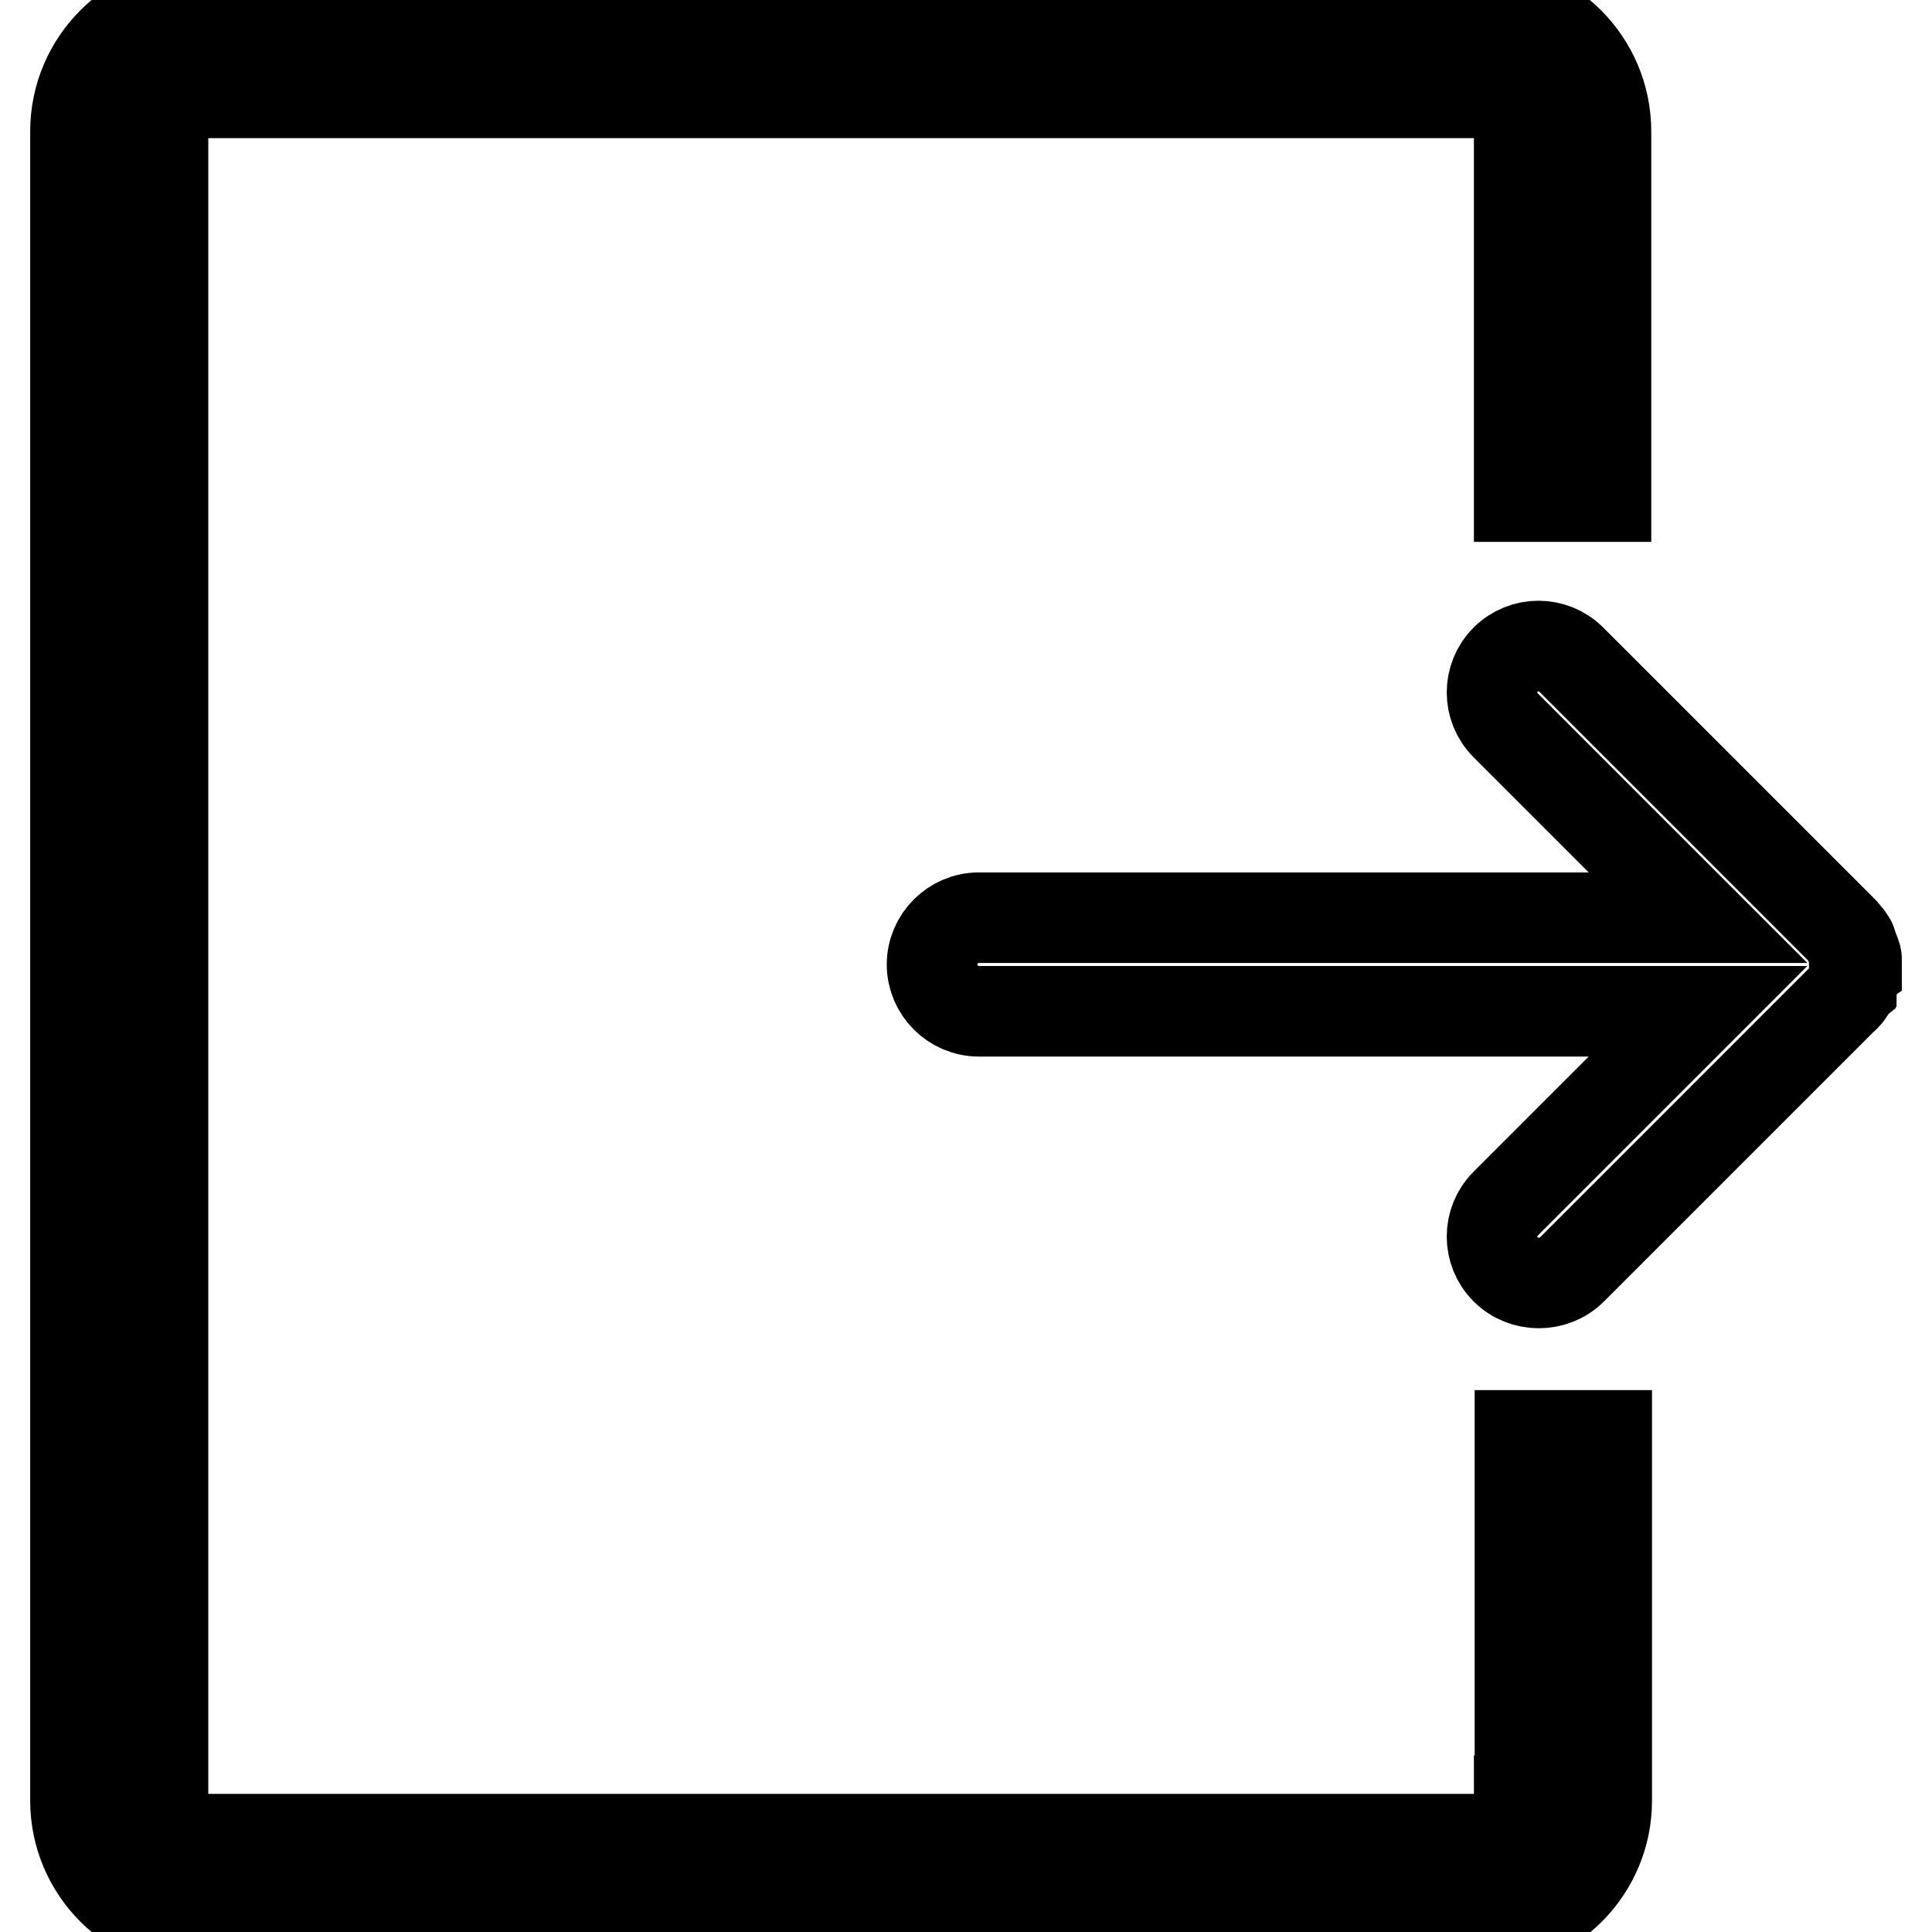<?xml version="1.0" encoding="utf-8"?>
<!-- Svg Vector Icons : http://www.onlinewebfonts.com/icon -->
<!DOCTYPE svg PUBLIC "-//W3C//DTD SVG 1.1//EN" "http://www.w3.org/Graphics/SVG/1.1/DTD/svg11.dtd">
<svg version="1.1" xmlns="http://www.w3.org/2000/svg" xmlns:xlink="http://www.w3.org/1999/xlink" x="0px" y="0px" viewBox="0 0 256 256" enable-background="new 0 0 256 256" xml:space="preserve">
<g> <path stroke-width="12" fill-opacity="0" stroke="#000000"  d="M244.6,131.9c0.1-0.1,0.1-0.1,0.2-0.2c0.1-0.1,0.1-0.2,0.2-0.3c0.1-0.1,0.1-0.2,0.2-0.3 c0-0.1,0.1-0.2,0.1-0.2c0-0.1,0.1-0.2,0.1-0.3c0-0.1,0.1-0.2,0.1-0.3c0-0.1,0.1-0.2,0.1-0.3c0-0.1,0.1-0.2,0.1-0.3 c0-0.1,0.1-0.2,0.1-0.3c0-0.1,0.1-0.2,0.1-0.3c0-0.1,0-0.2,0.1-0.3c0-0.1,0-0.2,0-0.3c0-0.4,0-0.8,0-1.2c0-0.1,0-0.2,0-0.3 c0-0.1,0-0.2-0.1-0.3c0-0.1,0-0.2-0.1-0.3c0-0.1,0-0.2-0.1-0.3c0-0.1-0.1-0.2-0.1-0.3c0-0.1-0.1-0.2-0.1-0.3c0-0.1-0.1-0.2-0.1-0.3 c0-0.1-0.1-0.2-0.1-0.3c0-0.1-0.1-0.2-0.1-0.2c-0.1-0.1-0.1-0.2-0.2-0.3c-0.1-0.1-0.1-0.2-0.2-0.3c-0.1-0.1-0.1-0.1-0.2-0.2 c-0.1-0.2-0.3-0.3-0.4-0.5l-36-36c-2.4-2.4-6.3-2.4-8.7,0c-2.4,2.4-2.4,6.3,0,8.7l25.5,25.5h-95.3c-3.4,0-6.2,2.8-6.2,6.2 c0,3.4,2.8,6.2,6.2,6.2H225l-25.5,25.5c-2.4,2.4-2.4,6.3,0,8.7c1.2,1.2,2.8,1.8,4.4,1.8c1.6,0,3.2-0.6,4.4-1.8l36-36 C244.3,132.2,244.5,132.1,244.6,131.9z M201.3,238.6c0,2.8-2.3,5.1-5.1,5.1H26.7c-2.8,0-5.1-2.3-5.1-5.1V17.4 c0-2.8,2.3-5.1,5.1-5.1h169.5c2.8,0,5.1,2.3,5.1,5.1v48.4h11.5V17.4c0-9.2-7.5-16.7-16.7-16.7H26.7C17.5,0.7,10,8.2,10,17.4v221.2 c0,9.2,7.5,16.7,16.7,16.7h169.5c9.2,0,16.7-7.5,16.7-16.7v-48.4h-11.5V238.6z"/></g>
</svg>